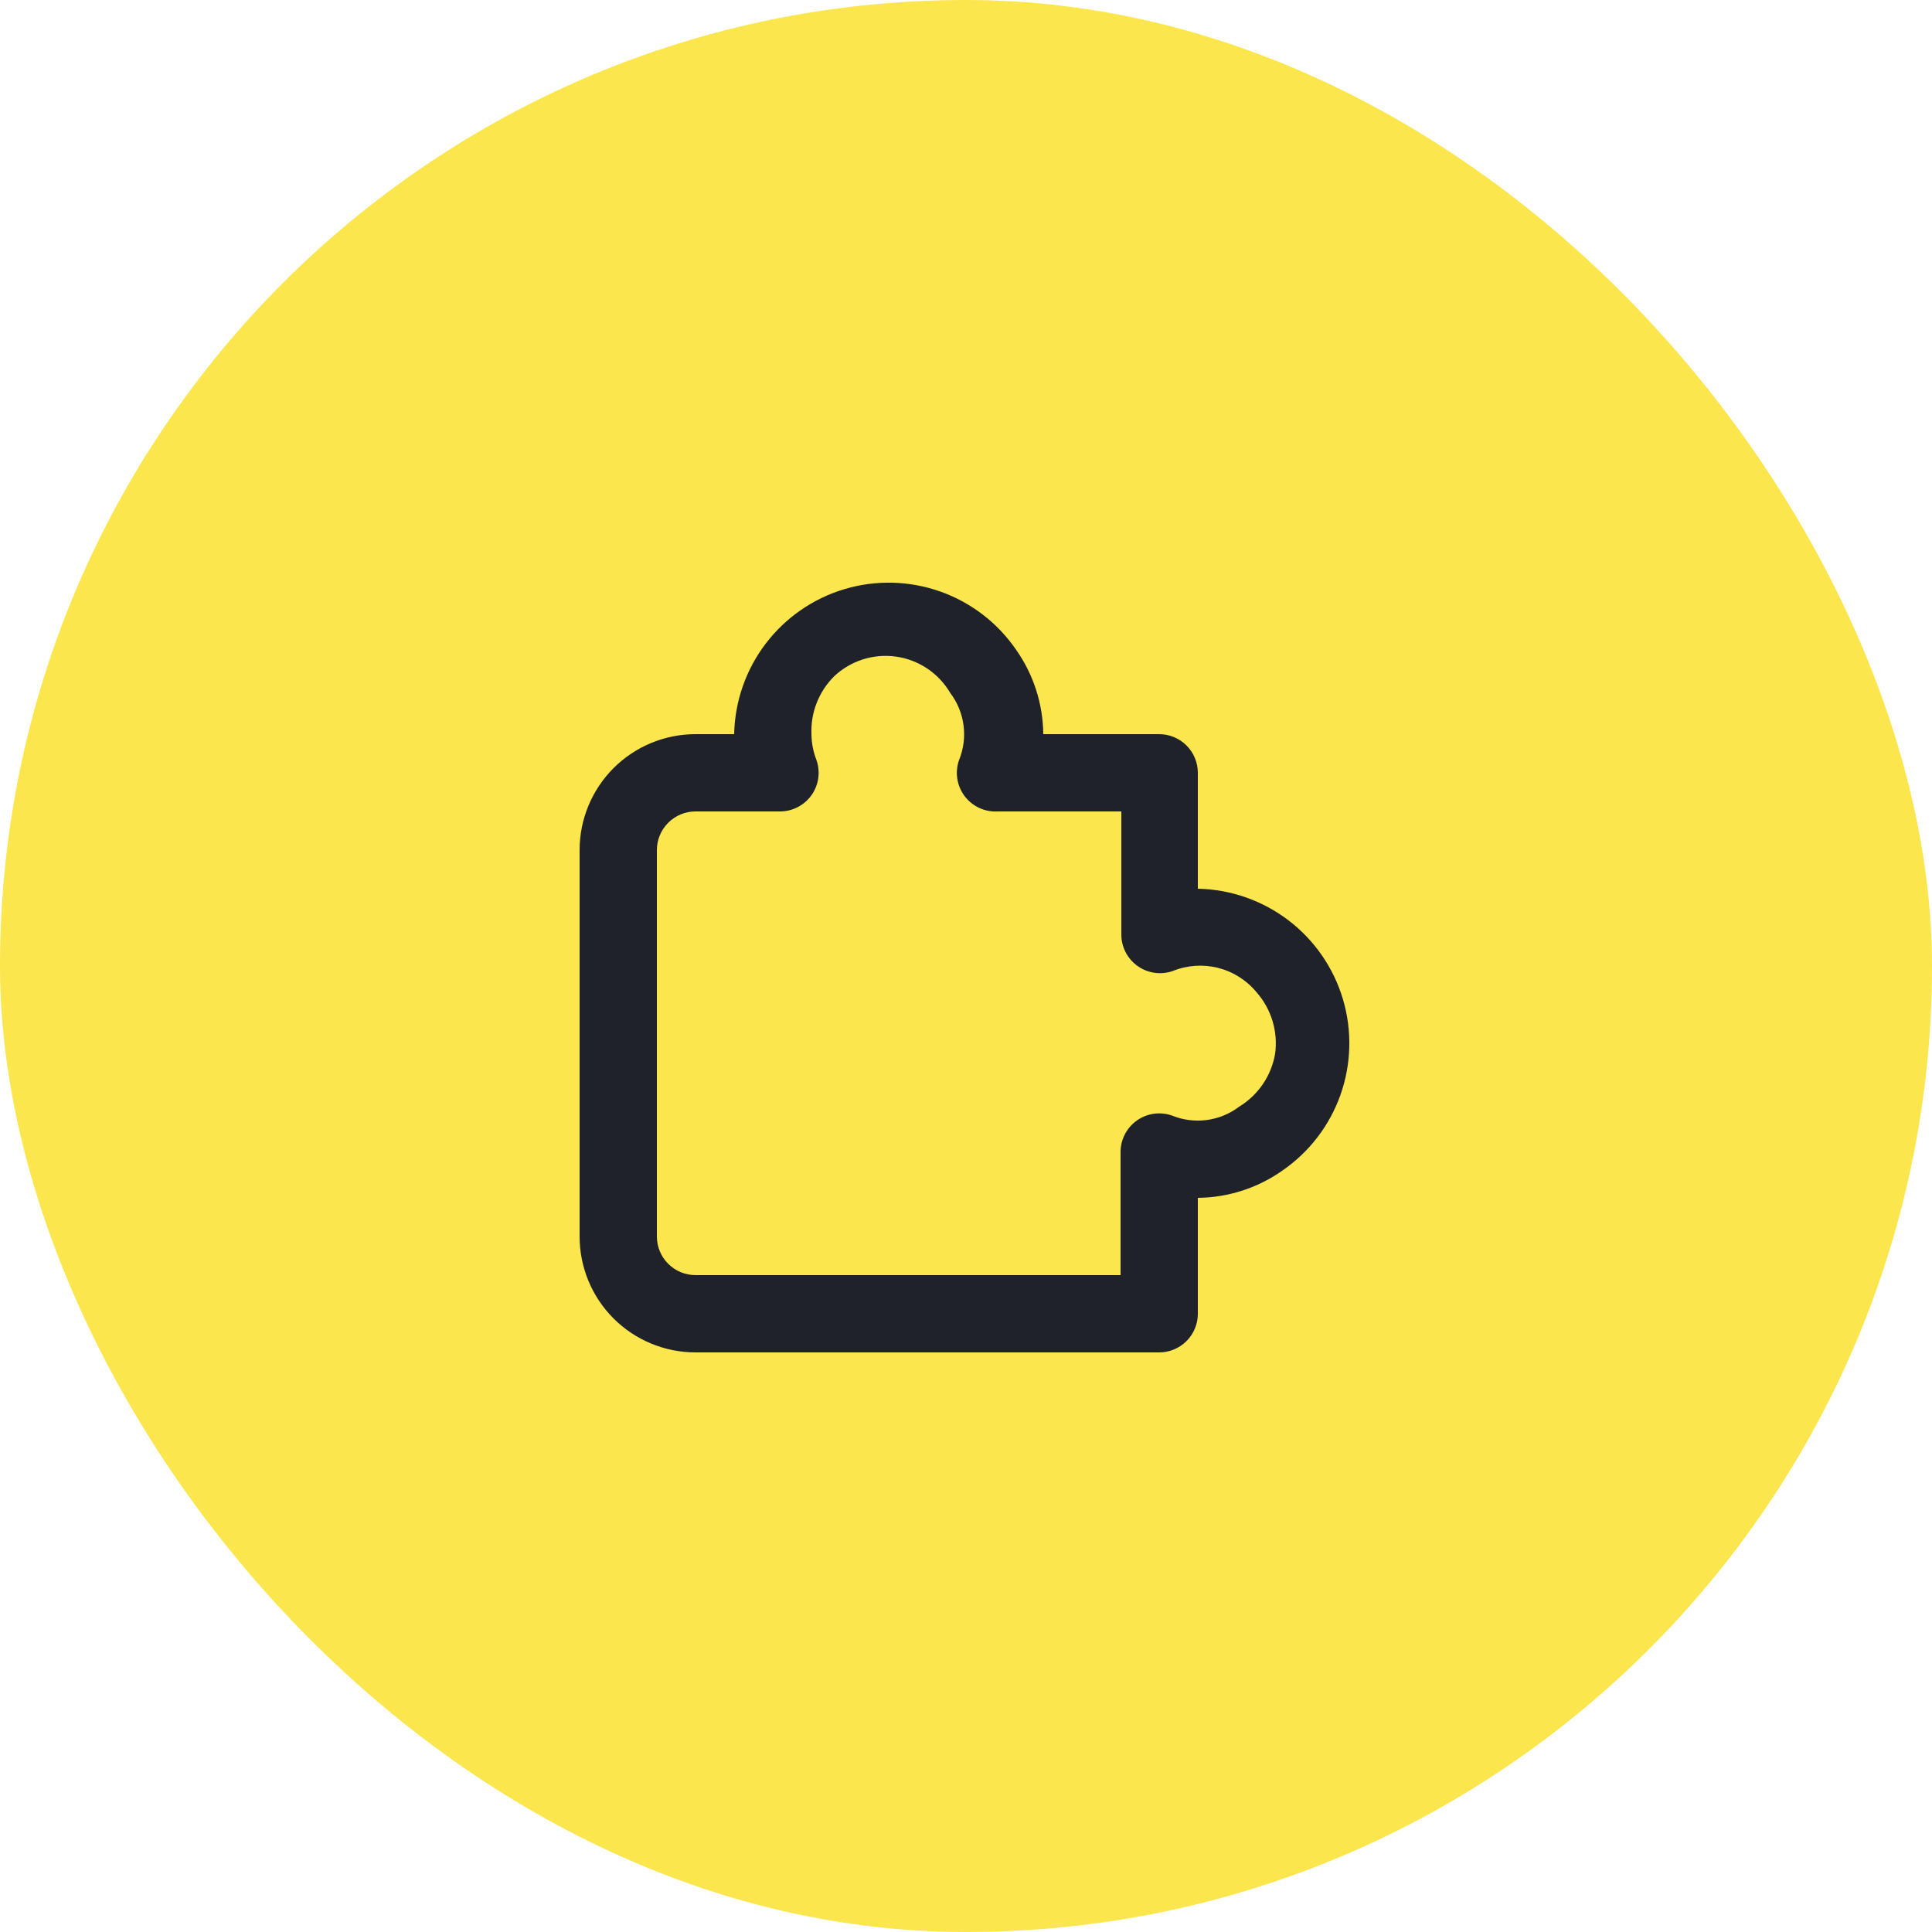 <svg width="100" height="100" viewBox="0 0 100 100" fill="none" xmlns="http://www.w3.org/2000/svg">
<g clip-path="url(#clip0_203_71)">
<rect width="100" height="100" rx="50" fill="#FCE64D"/>
<path d="M60 70H36C34.409 70 32.883 69.368 31.757 68.243C30.632 67.118 30 65.591 30 64V44C30 42.409 30.632 40.883 31.757 39.757C32.883 38.632 34.409 38 36 38H38C38.034 36.305 38.605 34.665 39.631 33.316C40.657 31.967 42.085 30.978 43.709 30.493C45.334 30.008 47.07 30.052 48.668 30.617C50.266 31.183 51.643 32.241 52.6 33.64C53.497 34.918 53.985 36.439 54 38H60C60.53 38 61.039 38.211 61.414 38.586C61.789 38.961 62 39.47 62 40V46C63.695 46.034 65.335 46.605 66.684 47.631C68.033 48.657 69.022 50.085 69.507 51.709C69.992 53.334 69.948 55.07 69.383 56.668C68.817 58.266 67.759 59.643 66.36 60.6C65.082 61.497 63.562 61.985 62 62V62V68C62 68.531 61.789 69.039 61.414 69.414C61.039 69.789 60.53 70 60 70ZM36 42C35.47 42 34.961 42.211 34.586 42.586C34.211 42.961 34 43.47 34 44V64C34 64.531 34.211 65.039 34.586 65.414C34.961 65.789 35.47 66 36 66H58V59.64C57.998 59.319 58.074 59.003 58.22 58.718C58.366 58.432 58.579 58.186 58.84 58C59.1 57.814 59.402 57.694 59.718 57.648C60.035 57.603 60.358 57.635 60.66 57.74C61.23 57.973 61.851 58.052 62.461 57.972C63.071 57.891 63.65 57.653 64.14 57.28C64.628 56.983 65.046 56.584 65.367 56.112C65.688 55.639 65.904 55.103 66 54.54C66.077 53.972 66.031 53.394 65.866 52.846C65.7 52.297 65.418 51.79 65.04 51.36C64.528 50.738 63.831 50.296 63.05 50.098C62.27 49.901 61.446 49.957 60.7 50.26C60.398 50.365 60.075 50.397 59.758 50.352C59.442 50.306 59.141 50.186 58.88 50C58.619 49.814 58.406 49.568 58.26 49.283C58.114 48.997 58.038 48.681 58.04 48.36V42H51.64C51.311 42.019 50.983 41.956 50.684 41.817C50.386 41.679 50.126 41.468 49.928 41.205C49.73 40.942 49.601 40.634 49.55 40.309C49.5 39.983 49.531 39.651 49.64 39.34C49.873 38.77 49.952 38.149 49.872 37.539C49.791 36.929 49.553 36.35 49.18 35.86C48.885 35.358 48.48 34.93 47.997 34.605C47.513 34.281 46.963 34.07 46.387 33.987C45.81 33.905 45.223 33.953 44.668 34.128C44.113 34.304 43.604 34.602 43.18 35C42.786 35.391 42.477 35.859 42.274 36.376C42.071 36.892 41.978 37.446 42 38C42.005 38.459 42.093 38.913 42.26 39.34C42.366 39.642 42.397 39.966 42.352 40.283C42.307 40.6 42.186 40.902 41.999 41.163C41.813 41.423 41.567 41.635 41.282 41.781C40.996 41.927 40.68 42.002 40.36 42H36Z" fill="#20222A"/>
</g>
<defs>
<clipPath id="clip0_203_71">
<rect width="100" height="100" fill="white"/>
</clipPath>
</defs>
</svg>

